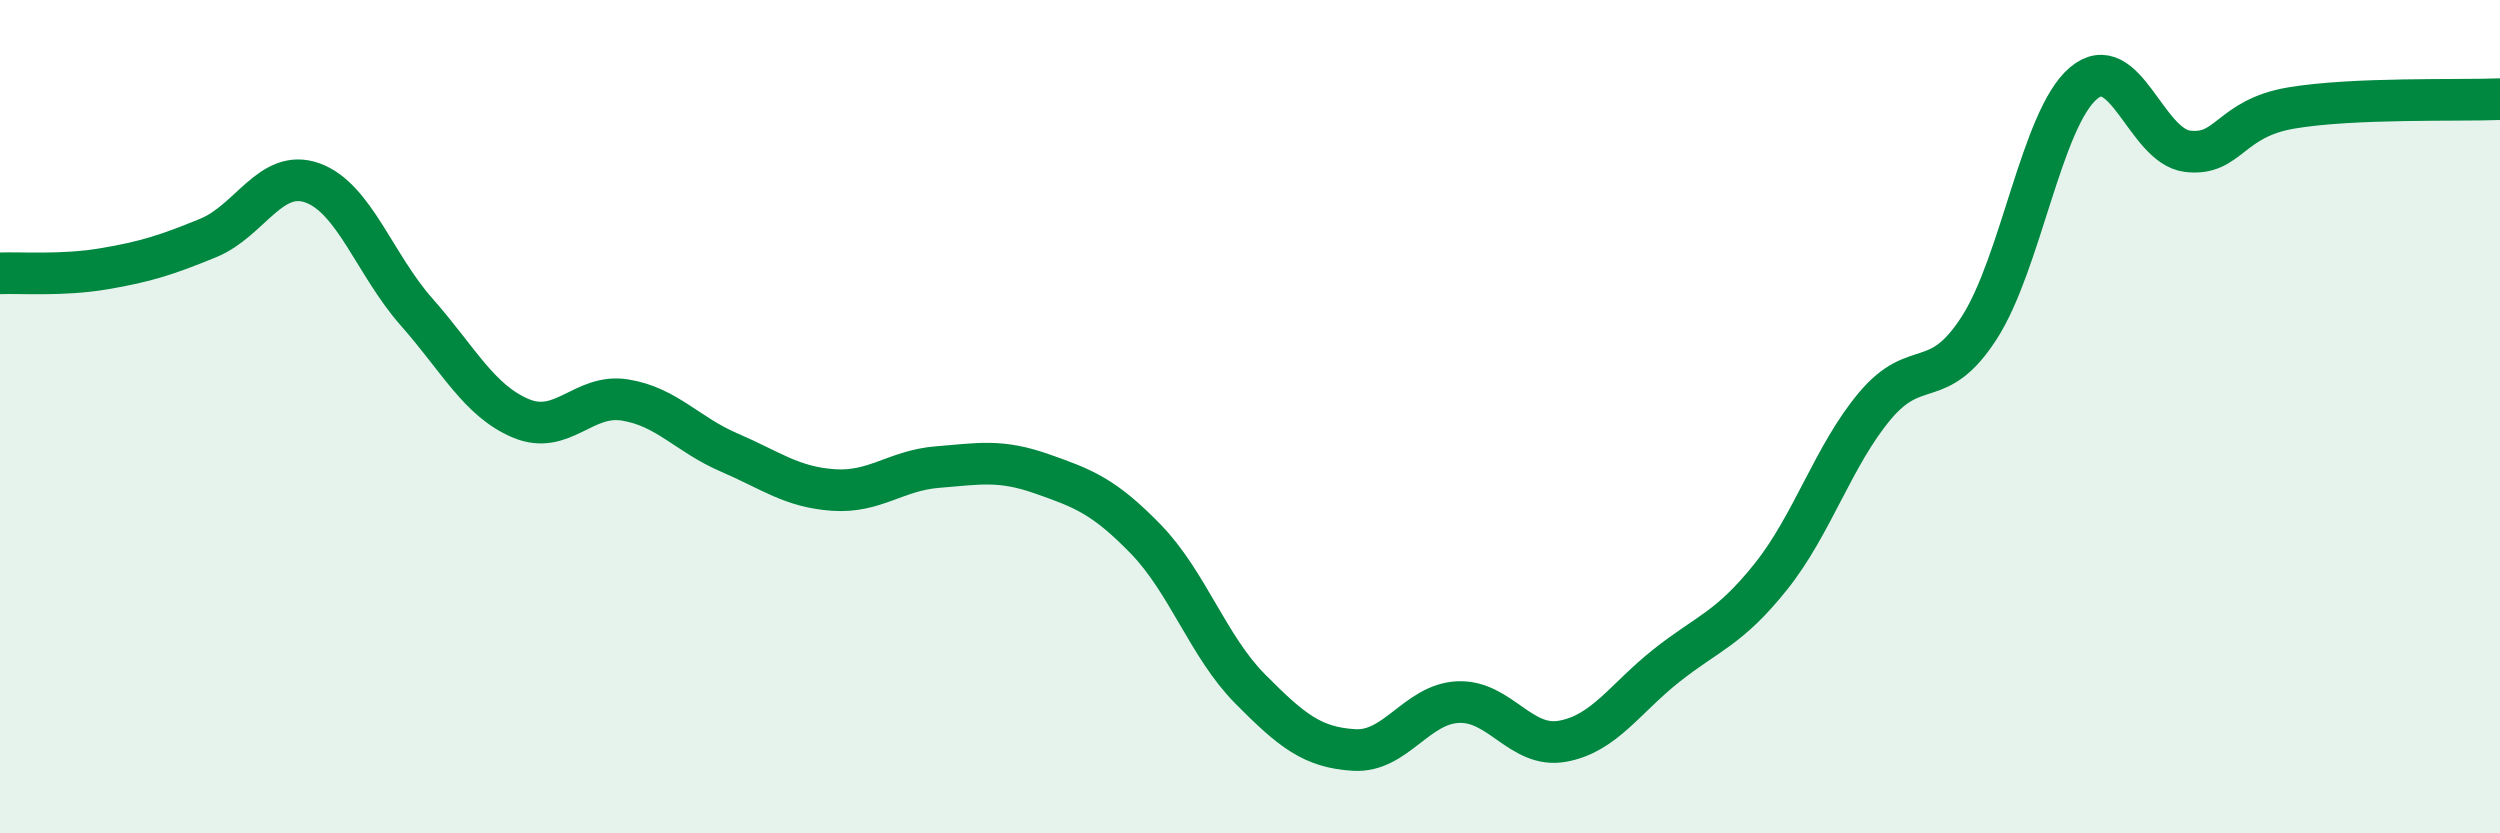 
    <svg width="60" height="20" viewBox="0 0 60 20" xmlns="http://www.w3.org/2000/svg">
      <path
        d="M 0,6.56 C 0.5,6.54 1.5,6.62 2.5,6.45 C 3.5,6.28 4,6.12 5,5.71 C 6,5.3 6.5,4.03 7.5,4.39 C 8.5,4.75 9,6.36 10,7.49 C 11,8.62 11.5,9.62 12.5,10.04 C 13.5,10.46 14,9.44 15,9.6 C 16,9.76 16.5,10.43 17.5,10.86 C 18.5,11.29 19,11.69 20,11.76 C 21,11.83 21.5,11.29 22.5,11.21 C 23.5,11.13 24,11.02 25,11.37 C 26,11.72 26.5,11.91 27.5,12.94 C 28.5,13.97 29,15.52 30,16.53 C 31,17.54 31.5,17.94 32.5,18 C 33.5,18.06 34,16.89 35,16.85 C 36,16.81 36.5,17.97 37.5,17.79 C 38.5,17.61 39,16.76 40,15.97 C 41,15.18 41.5,15.09 42.5,13.84 C 43.5,12.59 44,10.93 45,9.74 C 46,8.55 46.5,9.42 47.5,7.87 C 48.5,6.32 49,2.85 50,2 C 51,1.15 51.5,3.51 52.5,3.63 C 53.5,3.75 53.5,2.84 55,2.59 C 56.5,2.34 59,2.42 60,2.38L60 20L0 20Z"
        fill="#008740"
        opacity="0.1"
        stroke-linecap="round"
        stroke-linejoin="round"
      />
      <path
        d="M 0,6.56 C 0.5,6.54 1.5,6.62 2.5,6.45 C 3.5,6.28 4,6.12 5,5.71 C 6,5.3 6.5,4.03 7.5,4.39 C 8.5,4.75 9,6.36 10,7.49 C 11,8.62 11.5,9.62 12.5,10.04 C 13.5,10.46 14,9.44 15,9.6 C 16,9.76 16.5,10.43 17.5,10.86 C 18.5,11.29 19,11.69 20,11.76 C 21,11.83 21.5,11.29 22.5,11.21 C 23.5,11.13 24,11.02 25,11.37 C 26,11.72 26.5,11.91 27.5,12.94 C 28.5,13.97 29,15.52 30,16.53 C 31,17.54 31.5,17.94 32.5,18 C 33.5,18.06 34,16.89 35,16.85 C 36,16.81 36.5,17.97 37.5,17.79 C 38.5,17.61 39,16.76 40,15.97 C 41,15.18 41.5,15.09 42.5,13.84 C 43.5,12.59 44,10.93 45,9.74 C 46,8.55 46.5,9.42 47.5,7.87 C 48.5,6.32 49,2.85 50,2 C 51,1.15 51.5,3.51 52.5,3.63 C 53.5,3.75 53.5,2.84 55,2.59 C 56.5,2.34 59,2.42 60,2.38"
        stroke="#008740"
        stroke-width="1"
        fill="none"
        stroke-linecap="round"
        stroke-linejoin="round"
      />
    </svg>
  